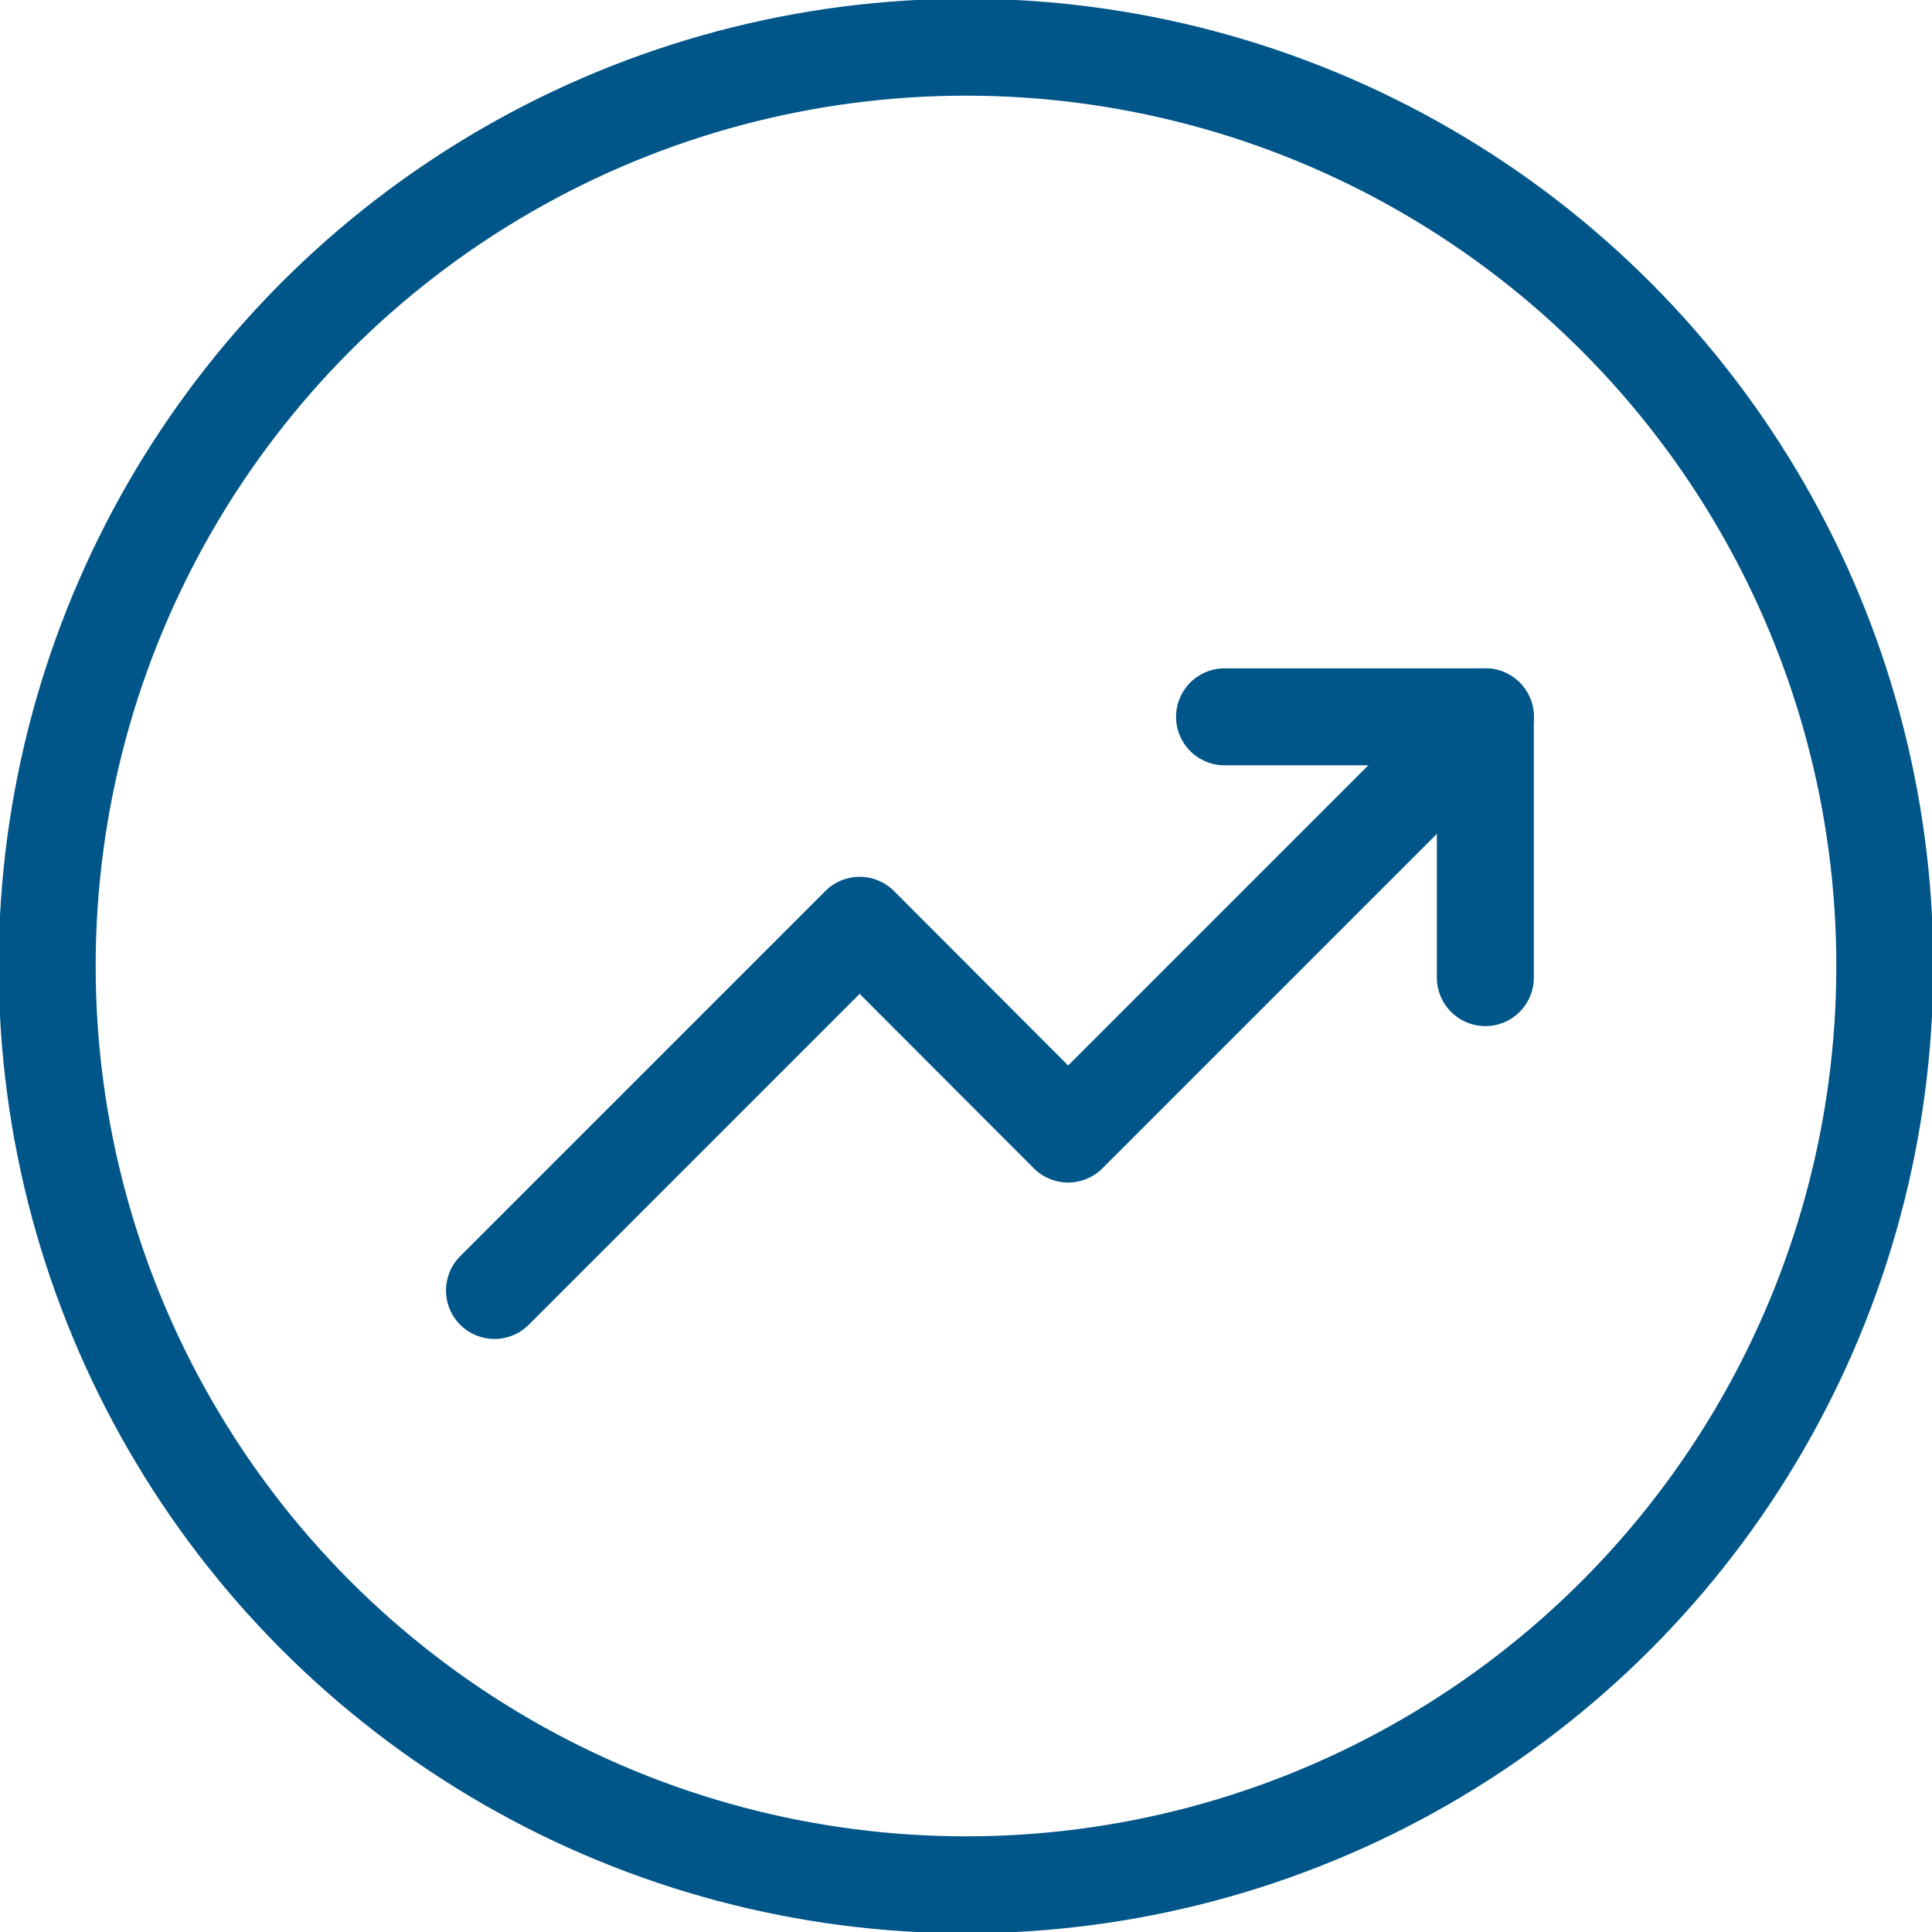 <?xml version="1.0" encoding="UTF-8"?> <svg xmlns="http://www.w3.org/2000/svg" xmlns:xlink="http://www.w3.org/1999/xlink" id="Layer_1" data-name="Layer 1" viewBox="0 0 59.78 59.78"><defs><style> .cls-1 { clip-path: url(#clippath); } .cls-2 { stroke-width: 0px; } .cls-2, .cls-3, .cls-4 { fill: none; } .cls-3 { stroke-linejoin: round; stroke-width: 3px; } .cls-3, .cls-4 { stroke: #005589; stroke-linecap: round; } .cls-4 { stroke-miterlimit: 10; stroke-width: 3px; } </style><clipPath id="clippath"><rect class="cls-2" x="13.68" y="20.53" width="33.9" height="21.01"></rect></clipPath></defs><g id="Group_2365" data-name="Group 2365"><circle id="Ellipse_111" data-name="Ellipse 111" class="cls-4" cx="29.89" cy="29.89" r="28.43"></circle></g><g id="Group_2522" data-name="Group 2522"><g class="cls-1"><g id="Group_2521" data-name="Group 2521"><path id="Path_13760" data-name="Path 13760" class="cls-3" d="M37.89,22.18h8.07v8.07"></path><path id="Path_13761" data-name="Path 13761" class="cls-3" d="M45.96,22.18l-12.91,12.91-6.45-6.46-11.3,11.3"></path></g></g></g></svg> 